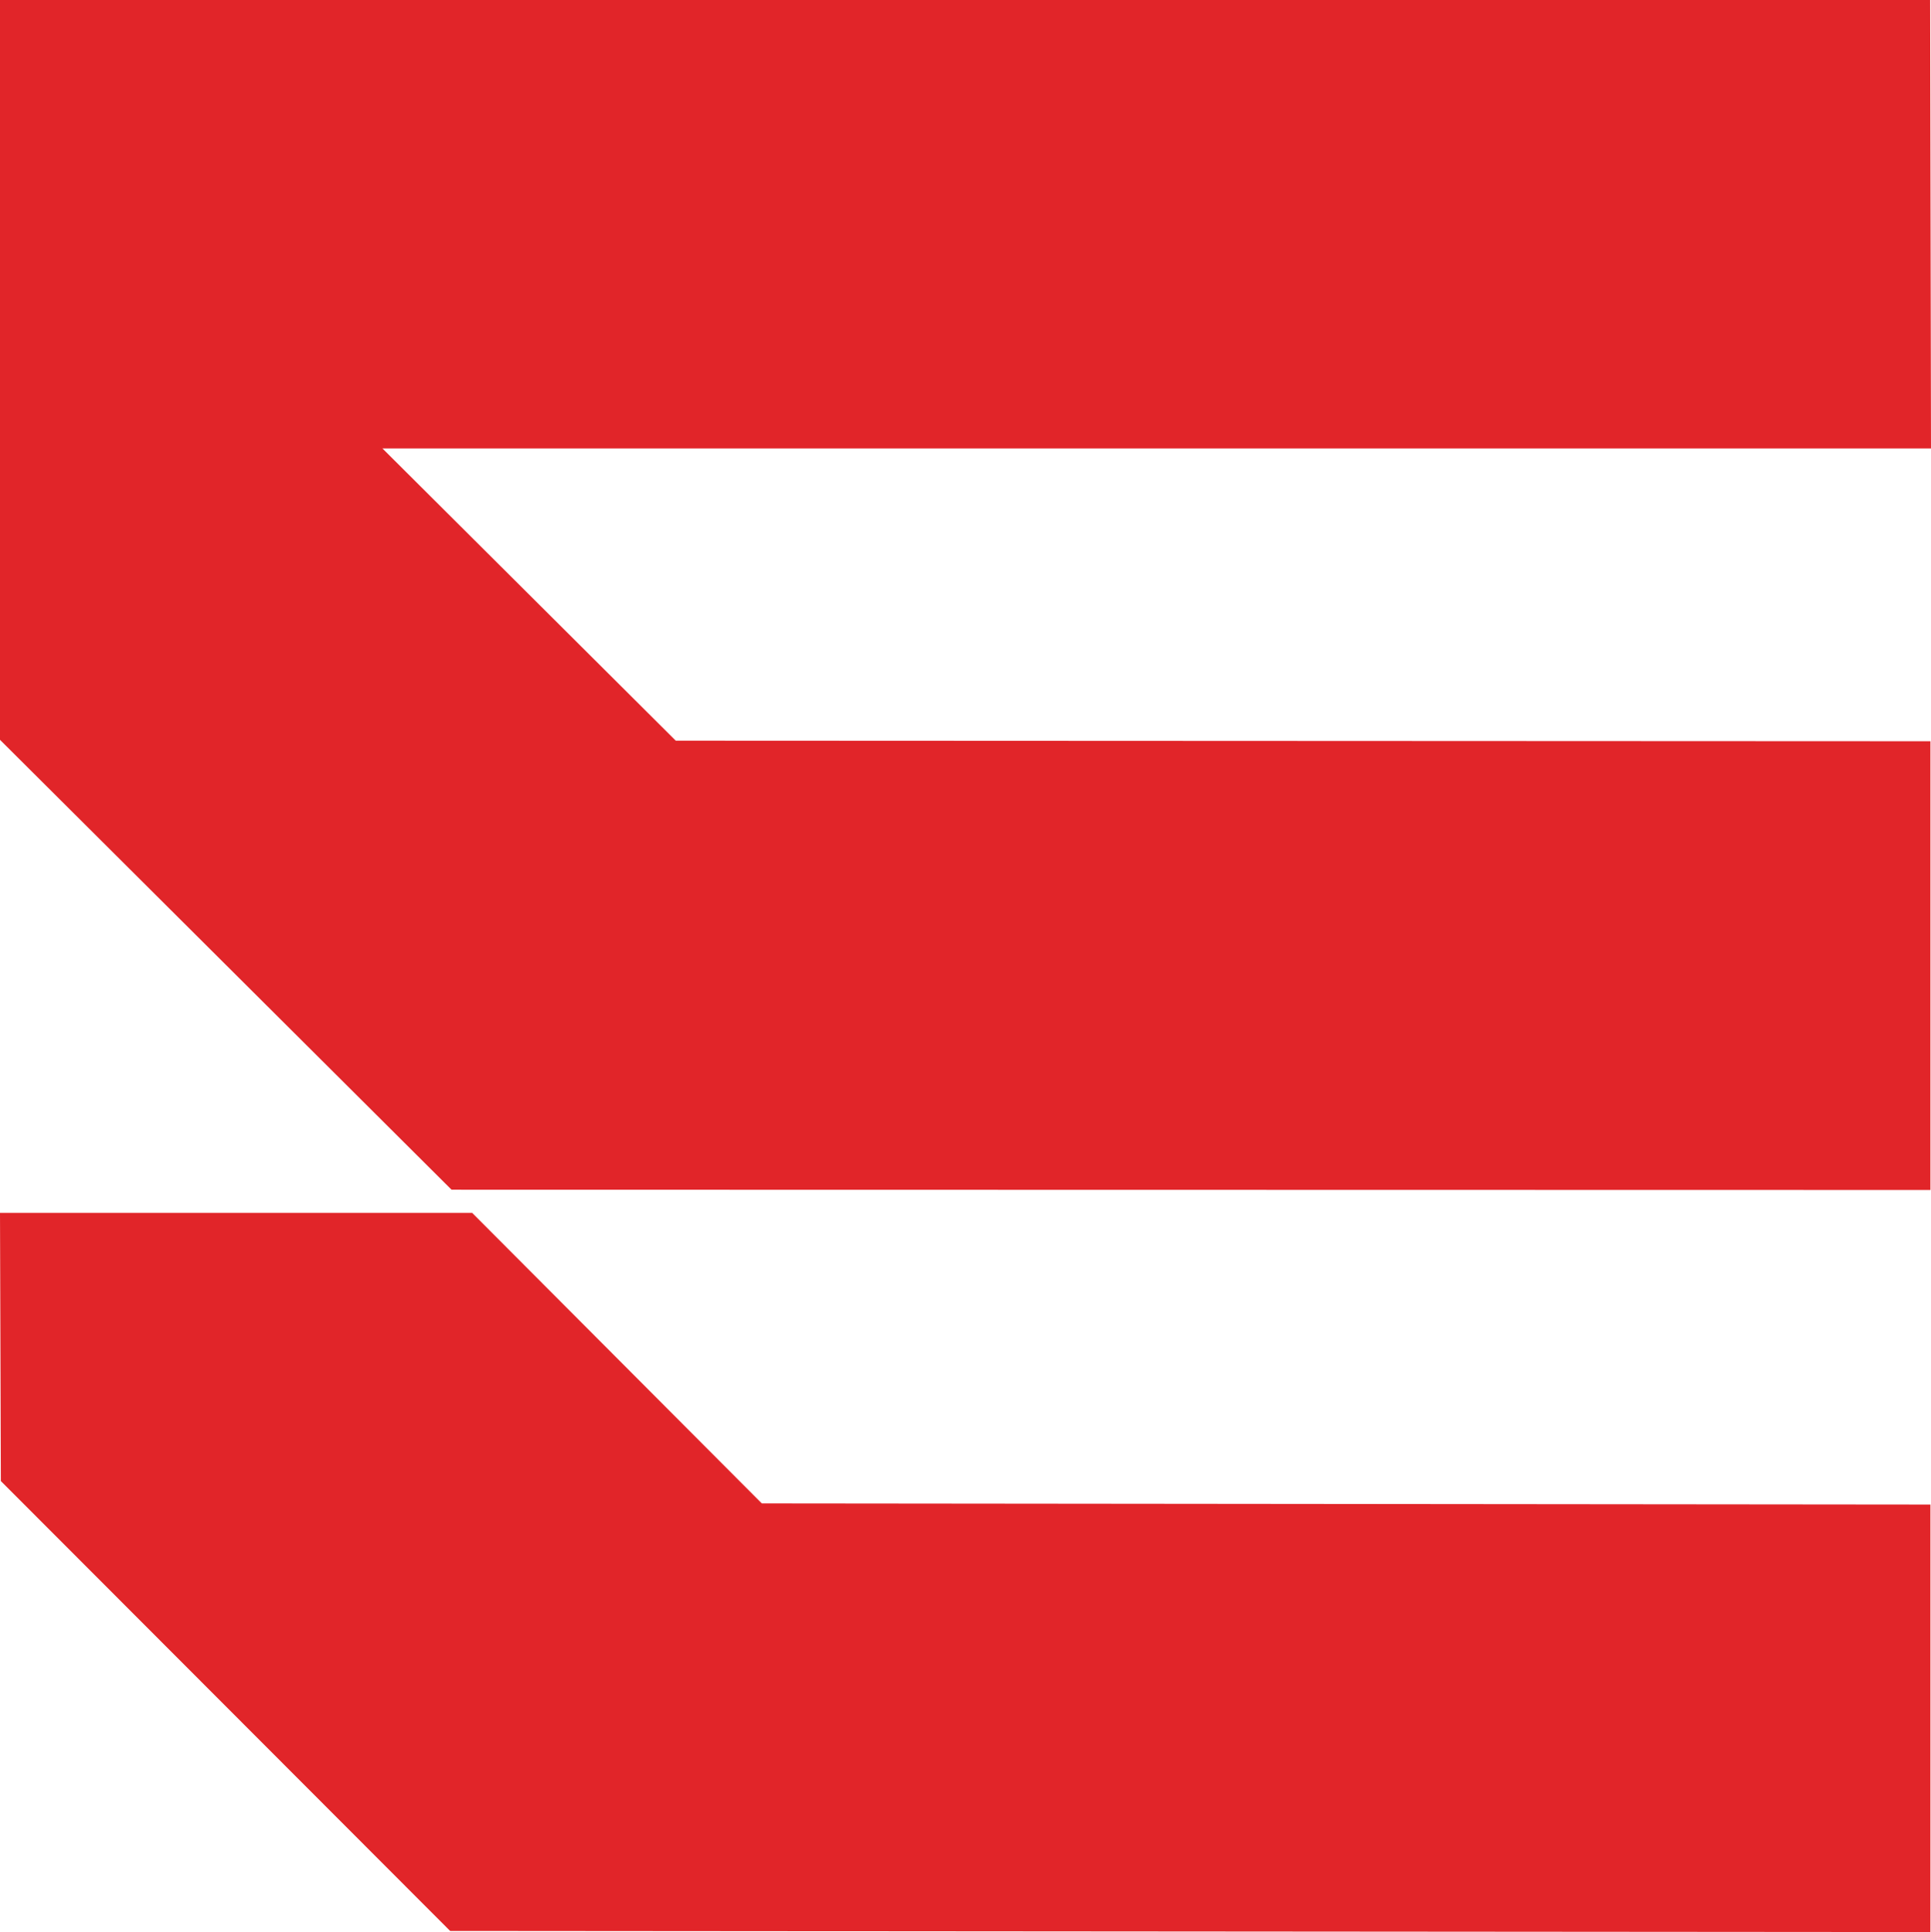 <?xml version="1.0" encoding="UTF-8"?>
<svg id="Layer_2" data-name="Layer 2" xmlns="http://www.w3.org/2000/svg" viewBox="0 0 68.21 68.24">
  <defs>
    <style>
      .cls-1 {
        fill: #e12529;
      }
    </style>
  </defs>
  <g id="Layer_1-2" data-name="Layer 1">
    <g>
      <polygon class="cls-1" points="0 0 68.18 0 68.21 15.84 13.51 15.84 23.87 26.16 68.19 26.18 68.19 42.03 15.95 42.02 0 26.13 0 0"/>
      <polygon class="cls-1" points="0 42.84 16.68 42.84 26.91 53.1 68.19 53.14 68.19 68.24 15.9 68.2 .03 52.31 0 42.84"/>
    </g>
  </g>
</svg>
